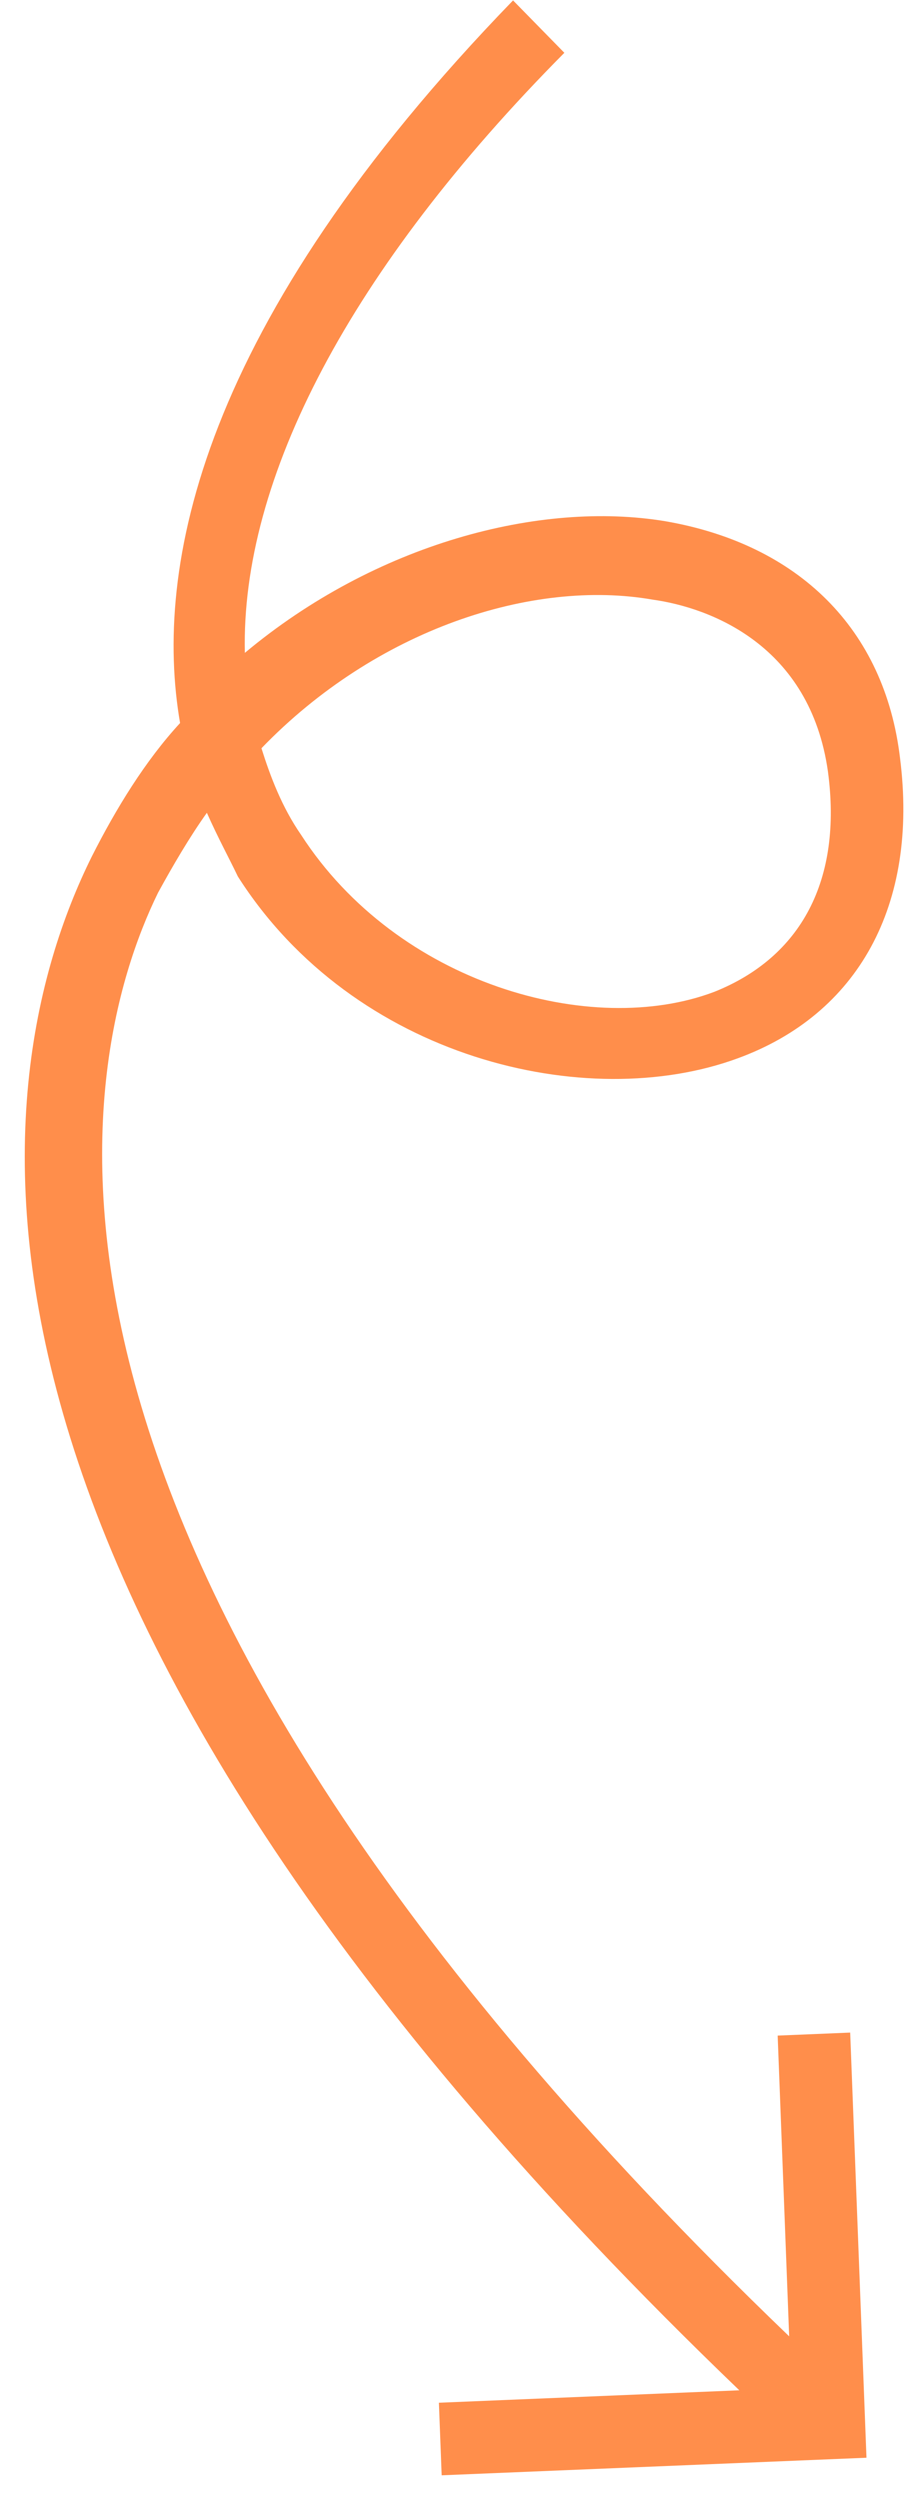 <svg width="27" height="73" viewBox="0 0 27 73" fill="none" xmlns="http://www.w3.org/2000/svg">
<path d="M5.262 21.112C4.243 22.216 3.387 23.616 2.682 25.01C-0.696 31.821 -2.477 46.679 21.604 69.794L12.825 70.157L12.906 72.276L25.319 71.763L24.843 59.349L22.724 59.437L23.06 68.218C-0.864 45.248 2.157 31.097 4.618 26.067C5.043 25.291 5.541 24.437 6.045 23.733C6.376 24.478 6.702 25.071 6.95 25.592C10.337 30.91 17.146 32.524 21.556 30.902C25.07 29.619 26.844 26.437 26.3 22.138C25.853 18.366 23.332 15.892 19.44 15.219C15.778 14.612 10.975 15.872 7.155 19.063C7.036 13.988 10.214 7.867 16.491 1.542L14.992 0.012C5.803 9.49 4.483 16.595 5.262 21.112ZM19.073 17.509C20.75 17.743 23.672 18.835 24.193 22.529C24.617 25.695 23.414 27.944 20.876 28.959C17.289 30.32 11.618 28.735 8.799 24.378C8.237 23.567 7.899 22.671 7.64 21.848C10.995 18.373 15.562 16.896 19.073 17.509Z" fill="#FF8E4B"/>
</svg>
